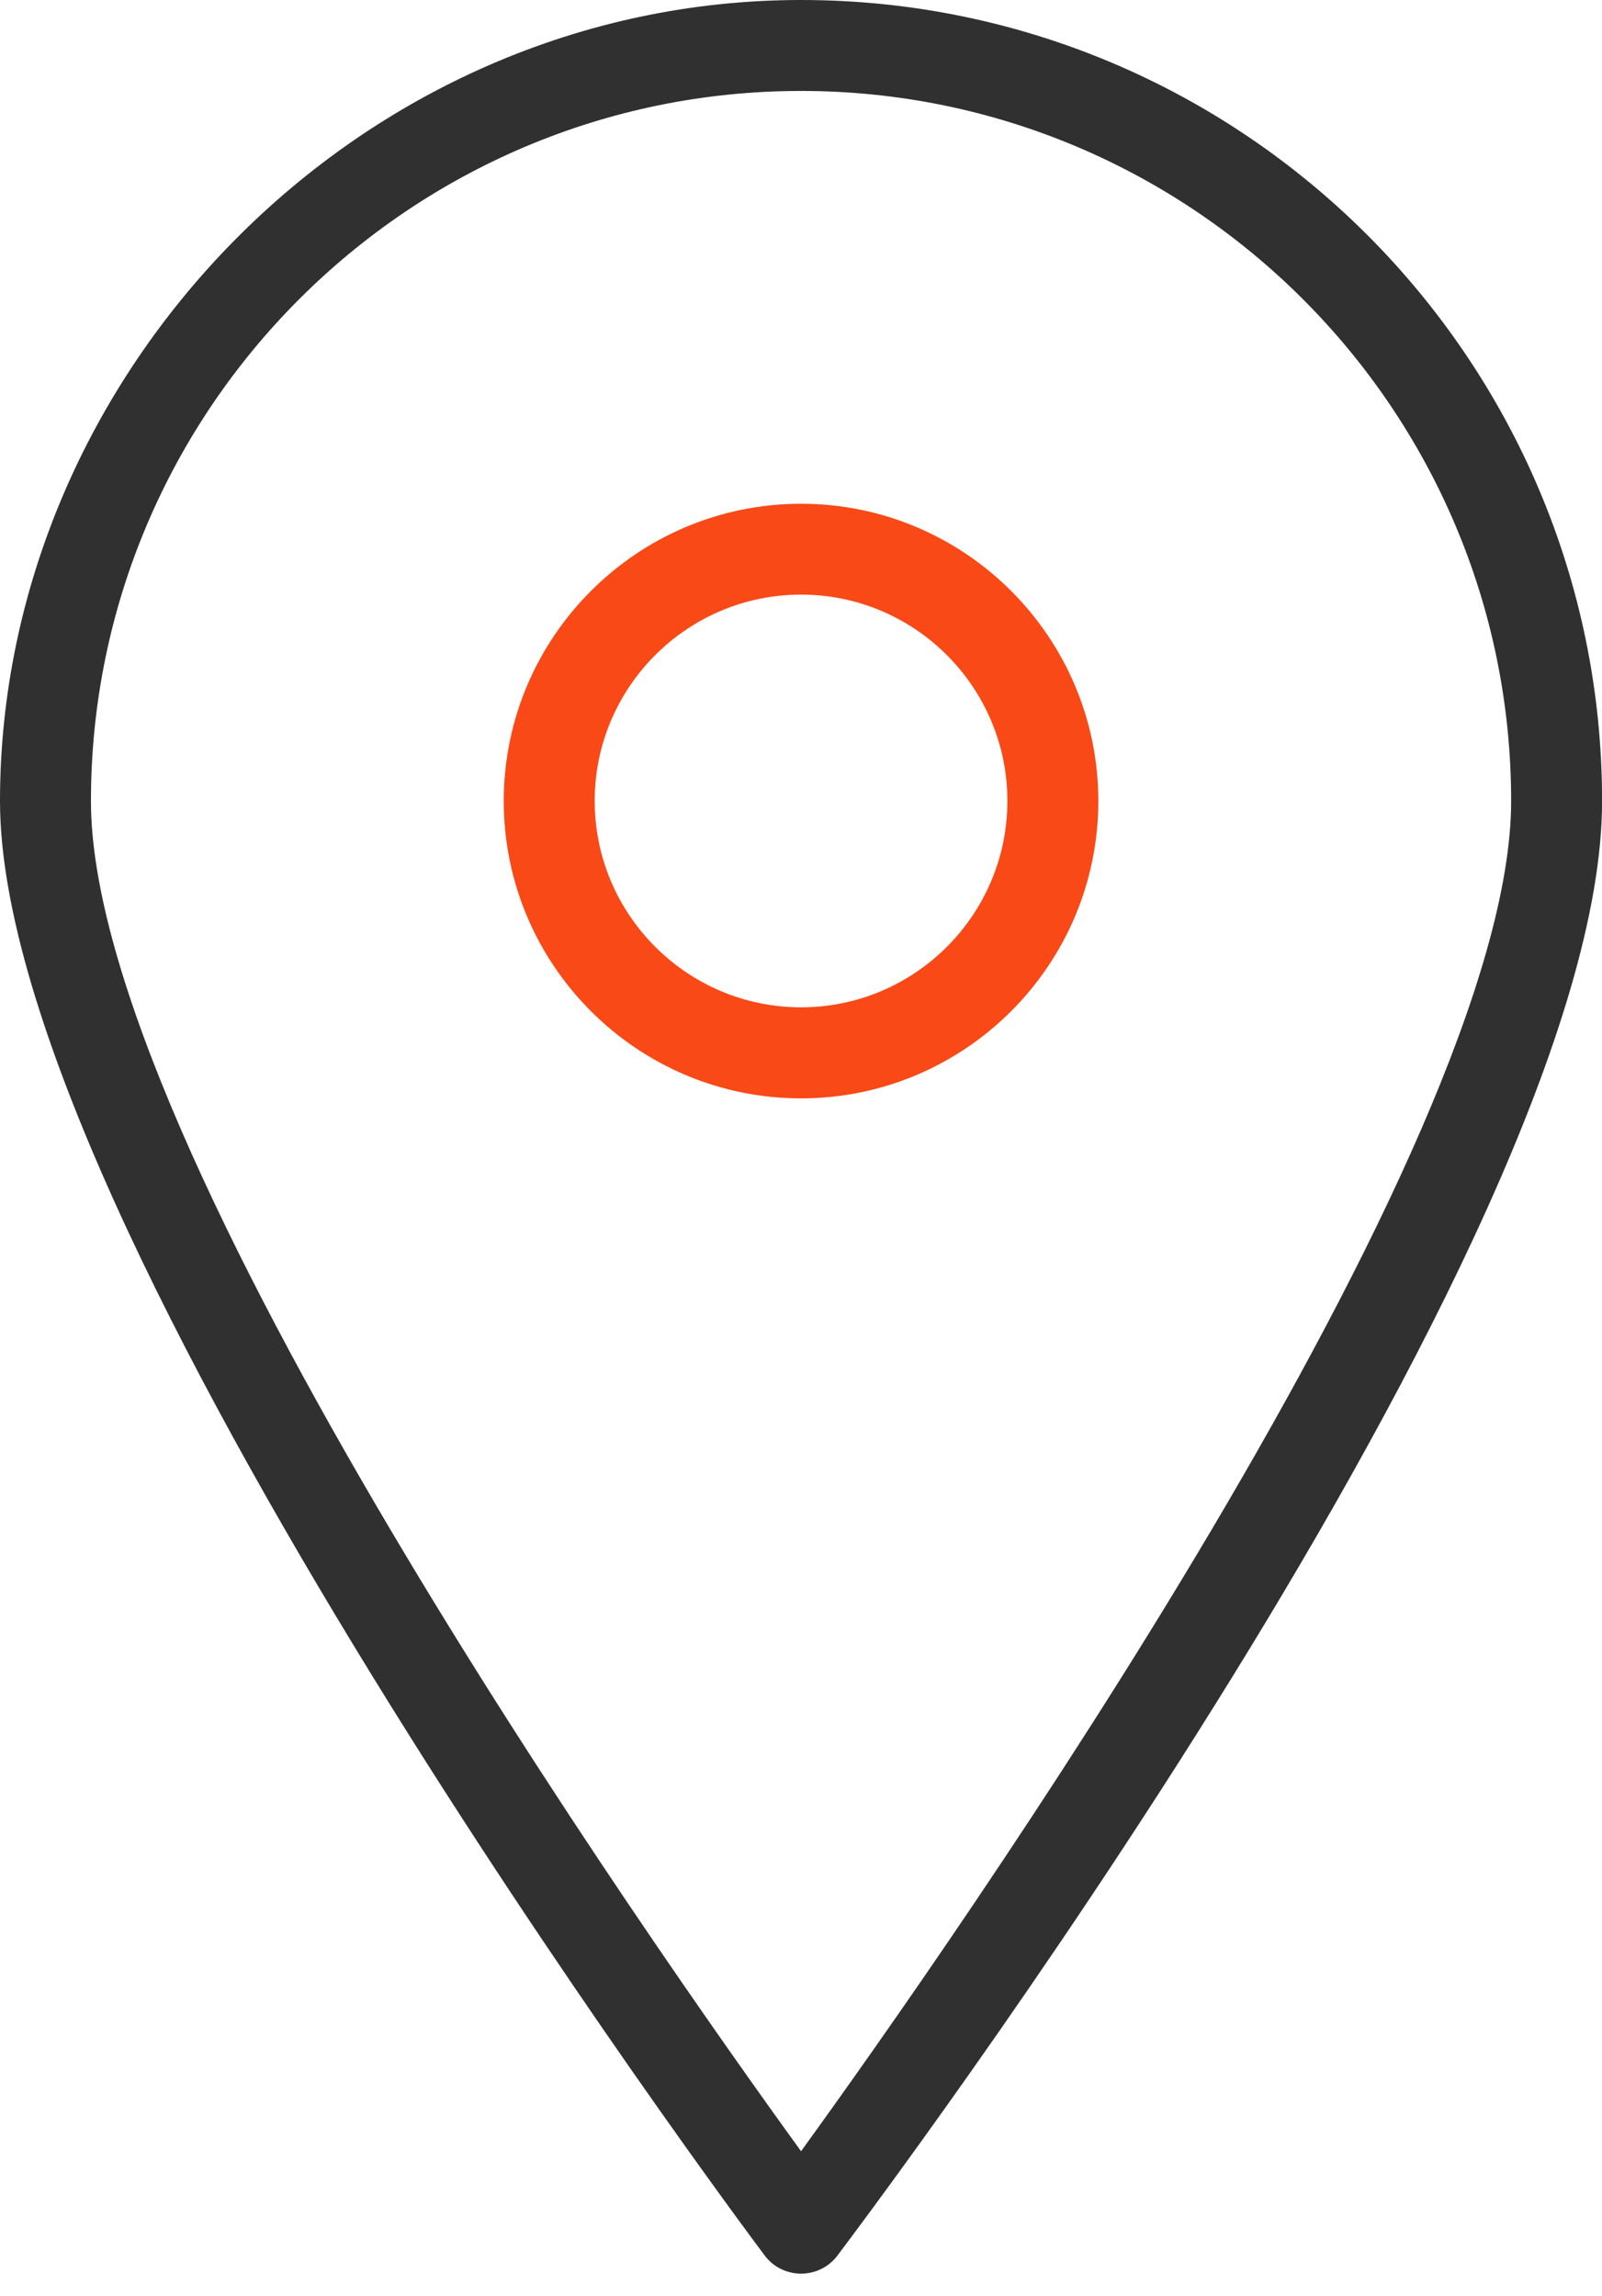<svg width="60" height="86" viewBox="0 0 60 86" fill="none" xmlns="http://www.w3.org/2000/svg">
<g clip-path="url(#clip0_101_775)">
<path d="M30.002 85.155C29.463 85.155 28.959 84.903 28.639 84.474C27.468 82.91 0 46.041 0 30.002C0 13.962 13.458 0 30.002 0C46.546 0 60.003 13.458 60.003 30.002C60.003 46.546 32.536 82.91 31.368 84.474C31.047 84.903 30.54 85.155 30.005 85.155H30.002ZM30.002 3.406C15.338 3.406 3.406 15.338 3.406 30.002C3.406 42.986 24.392 72.828 30.002 80.57C35.612 72.824 56.597 42.986 56.597 30.002C56.597 15.338 44.665 3.406 30.002 3.406Z" fill="#303030"/>
<path d="M30.002 41.137C23.86 41.137 18.867 36.14 18.867 30.002C18.867 23.864 23.864 18.867 30.002 18.867C36.14 18.867 41.136 23.864 41.136 30.002C41.136 36.14 36.14 41.137 30.002 41.137ZM30.002 22.27C25.741 22.27 22.273 25.737 22.273 29.998C22.273 34.26 25.741 37.727 30.002 37.727C34.263 37.727 37.73 34.26 37.73 29.998C37.73 25.737 34.263 22.27 30.002 22.27Z" fill="#F94917"/>
</g>
<defs>
<clipPath id="clip0_101_775">
<rect width="60" height="85.155" fill="white"/>
</clipPath>
</defs>
</svg>
